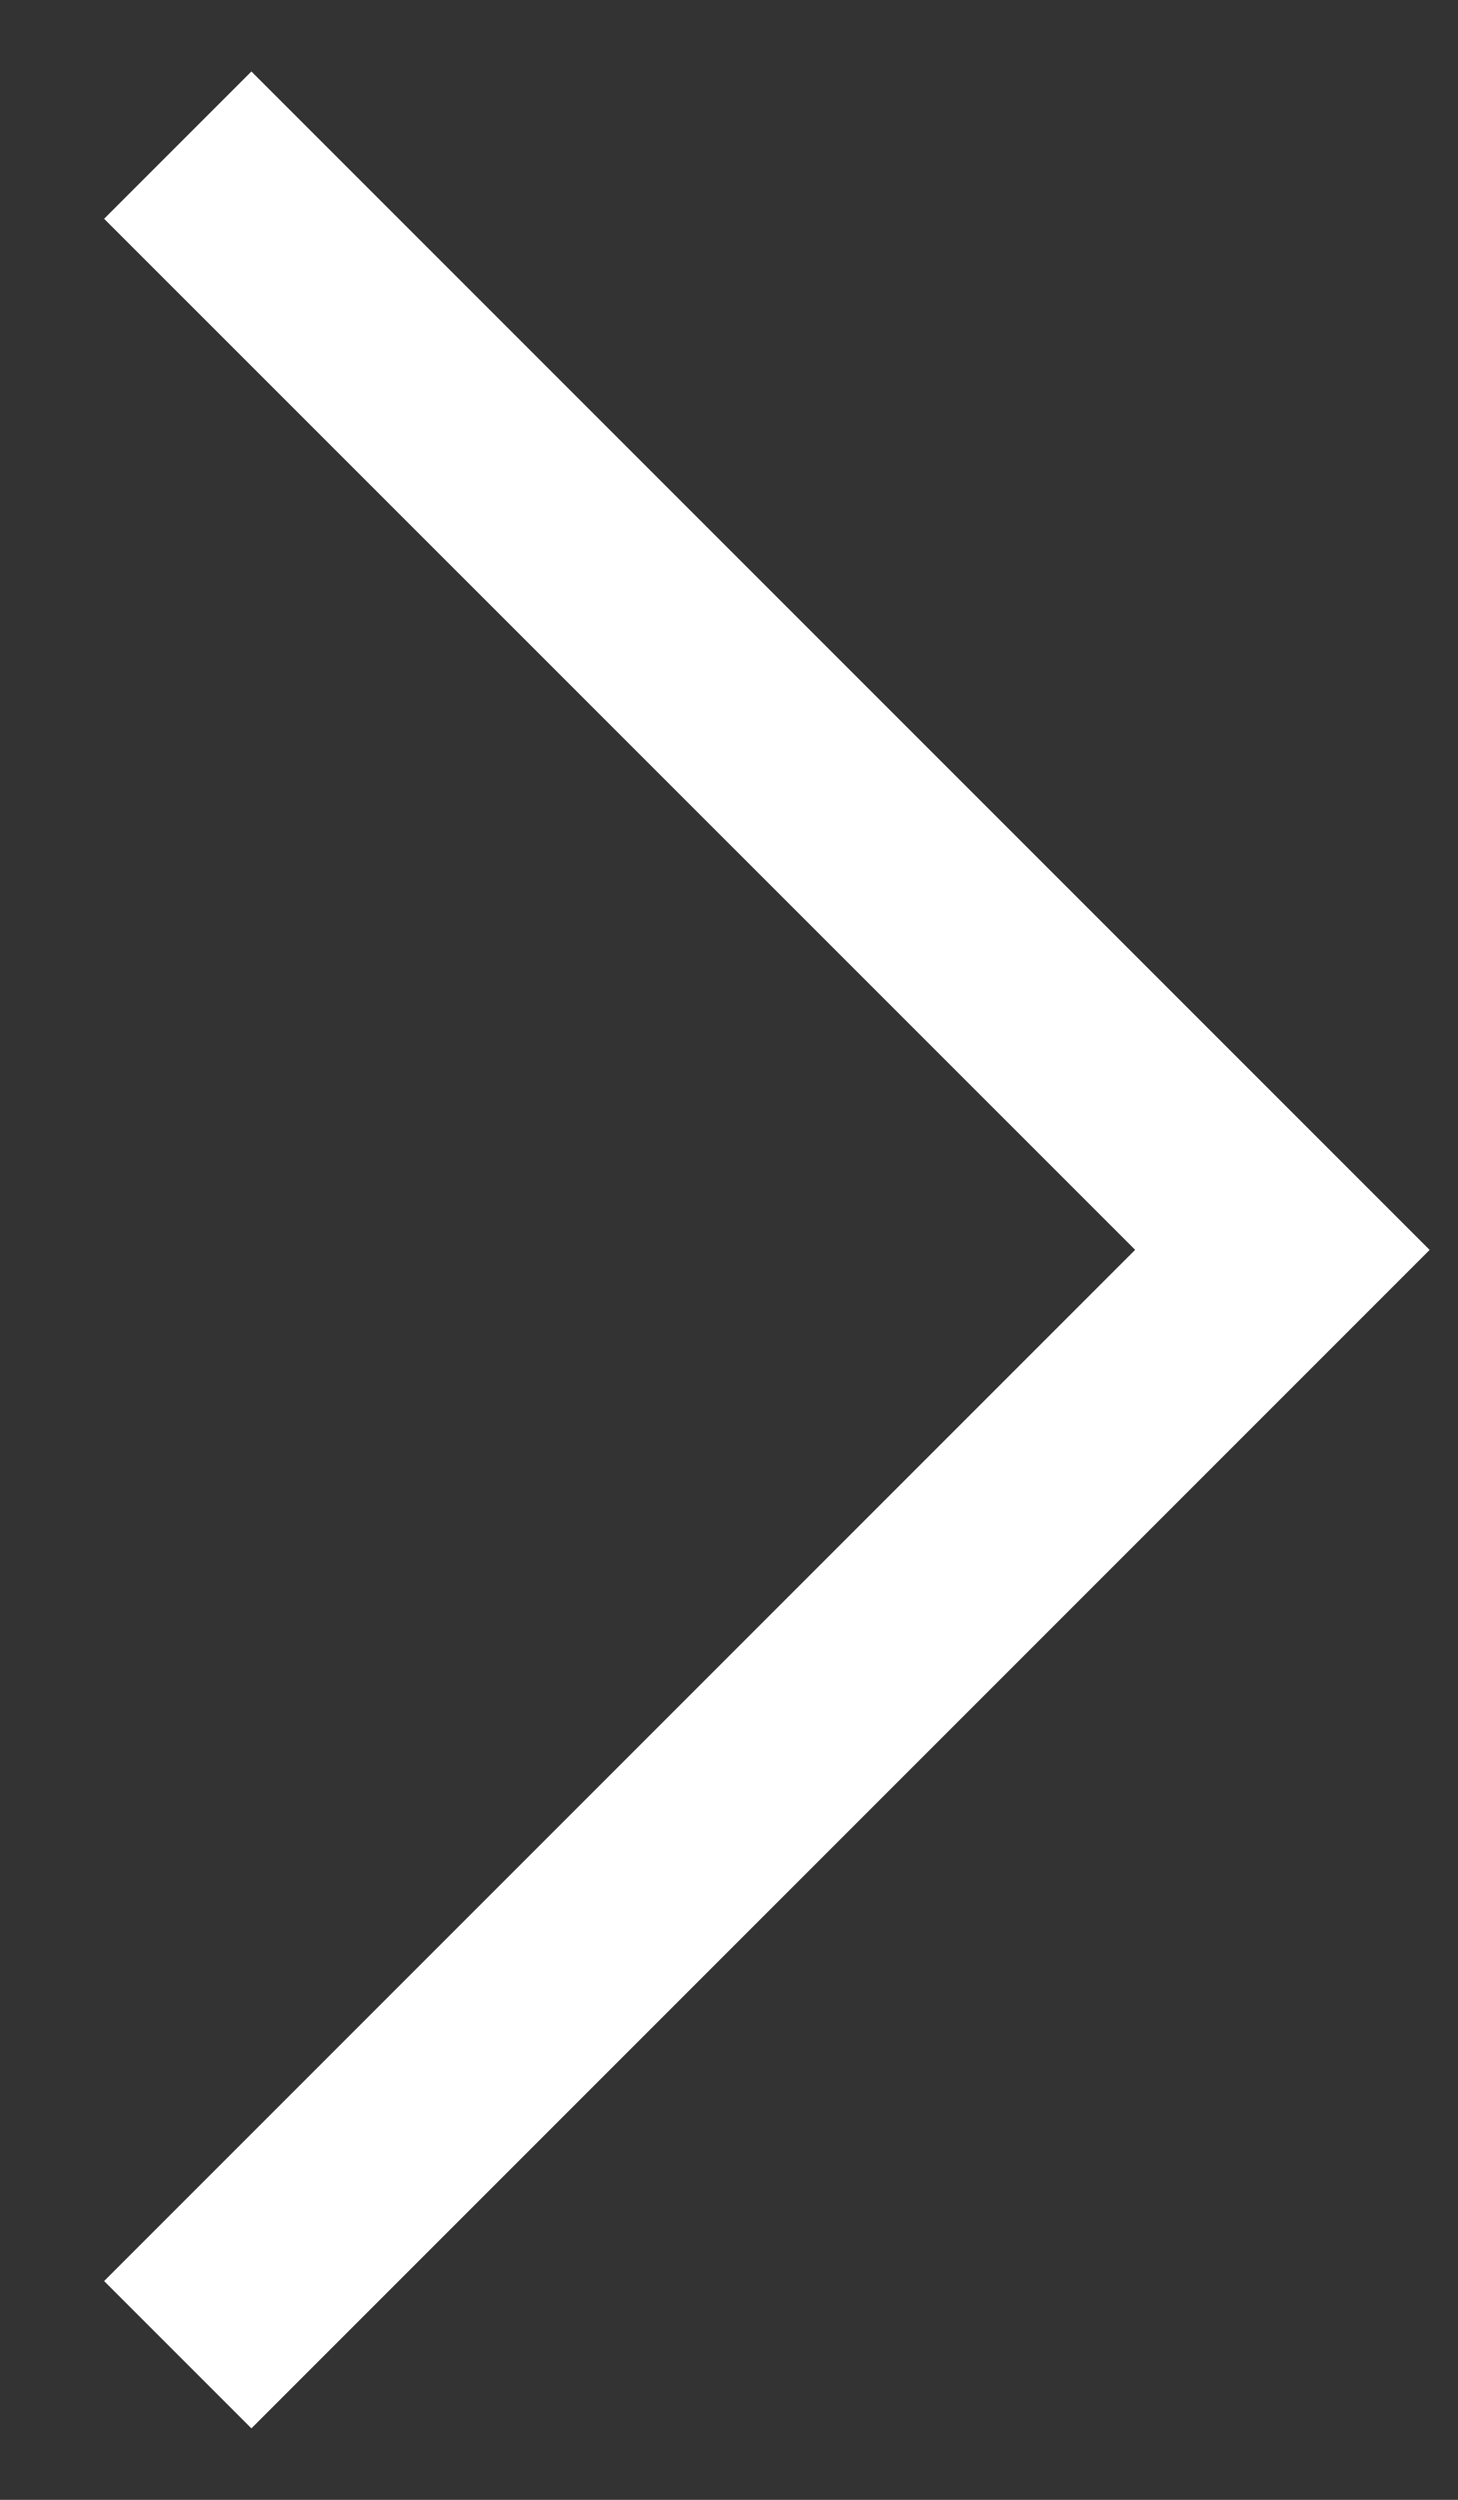 <?xml version="1.0" encoding="UTF-8"?>
<svg width="14px" height="24px" viewBox="0 0 14 24" version="1.1" xmlns="http://www.w3.org/2000/svg" xmlns:xlink="http://www.w3.org/1999/xlink">
    <rect x="0" y="0" width="14" height="24" fill="#333333" stroke="none"/>
    <g stroke="none" stroke-width="1" fill="none" fill-rule="evenodd">
        <polygon id="Rectangle" fill="#FFFFFF" fill-rule="nonzero" transform="translate(2.414, 12) rotate(45) translate(-2.414, -12) " points="10.414 4 10.414 20 8.414 20 8.414 5.999 -5.586 6 -5.586 4"></polygon>
    </g>
</svg>